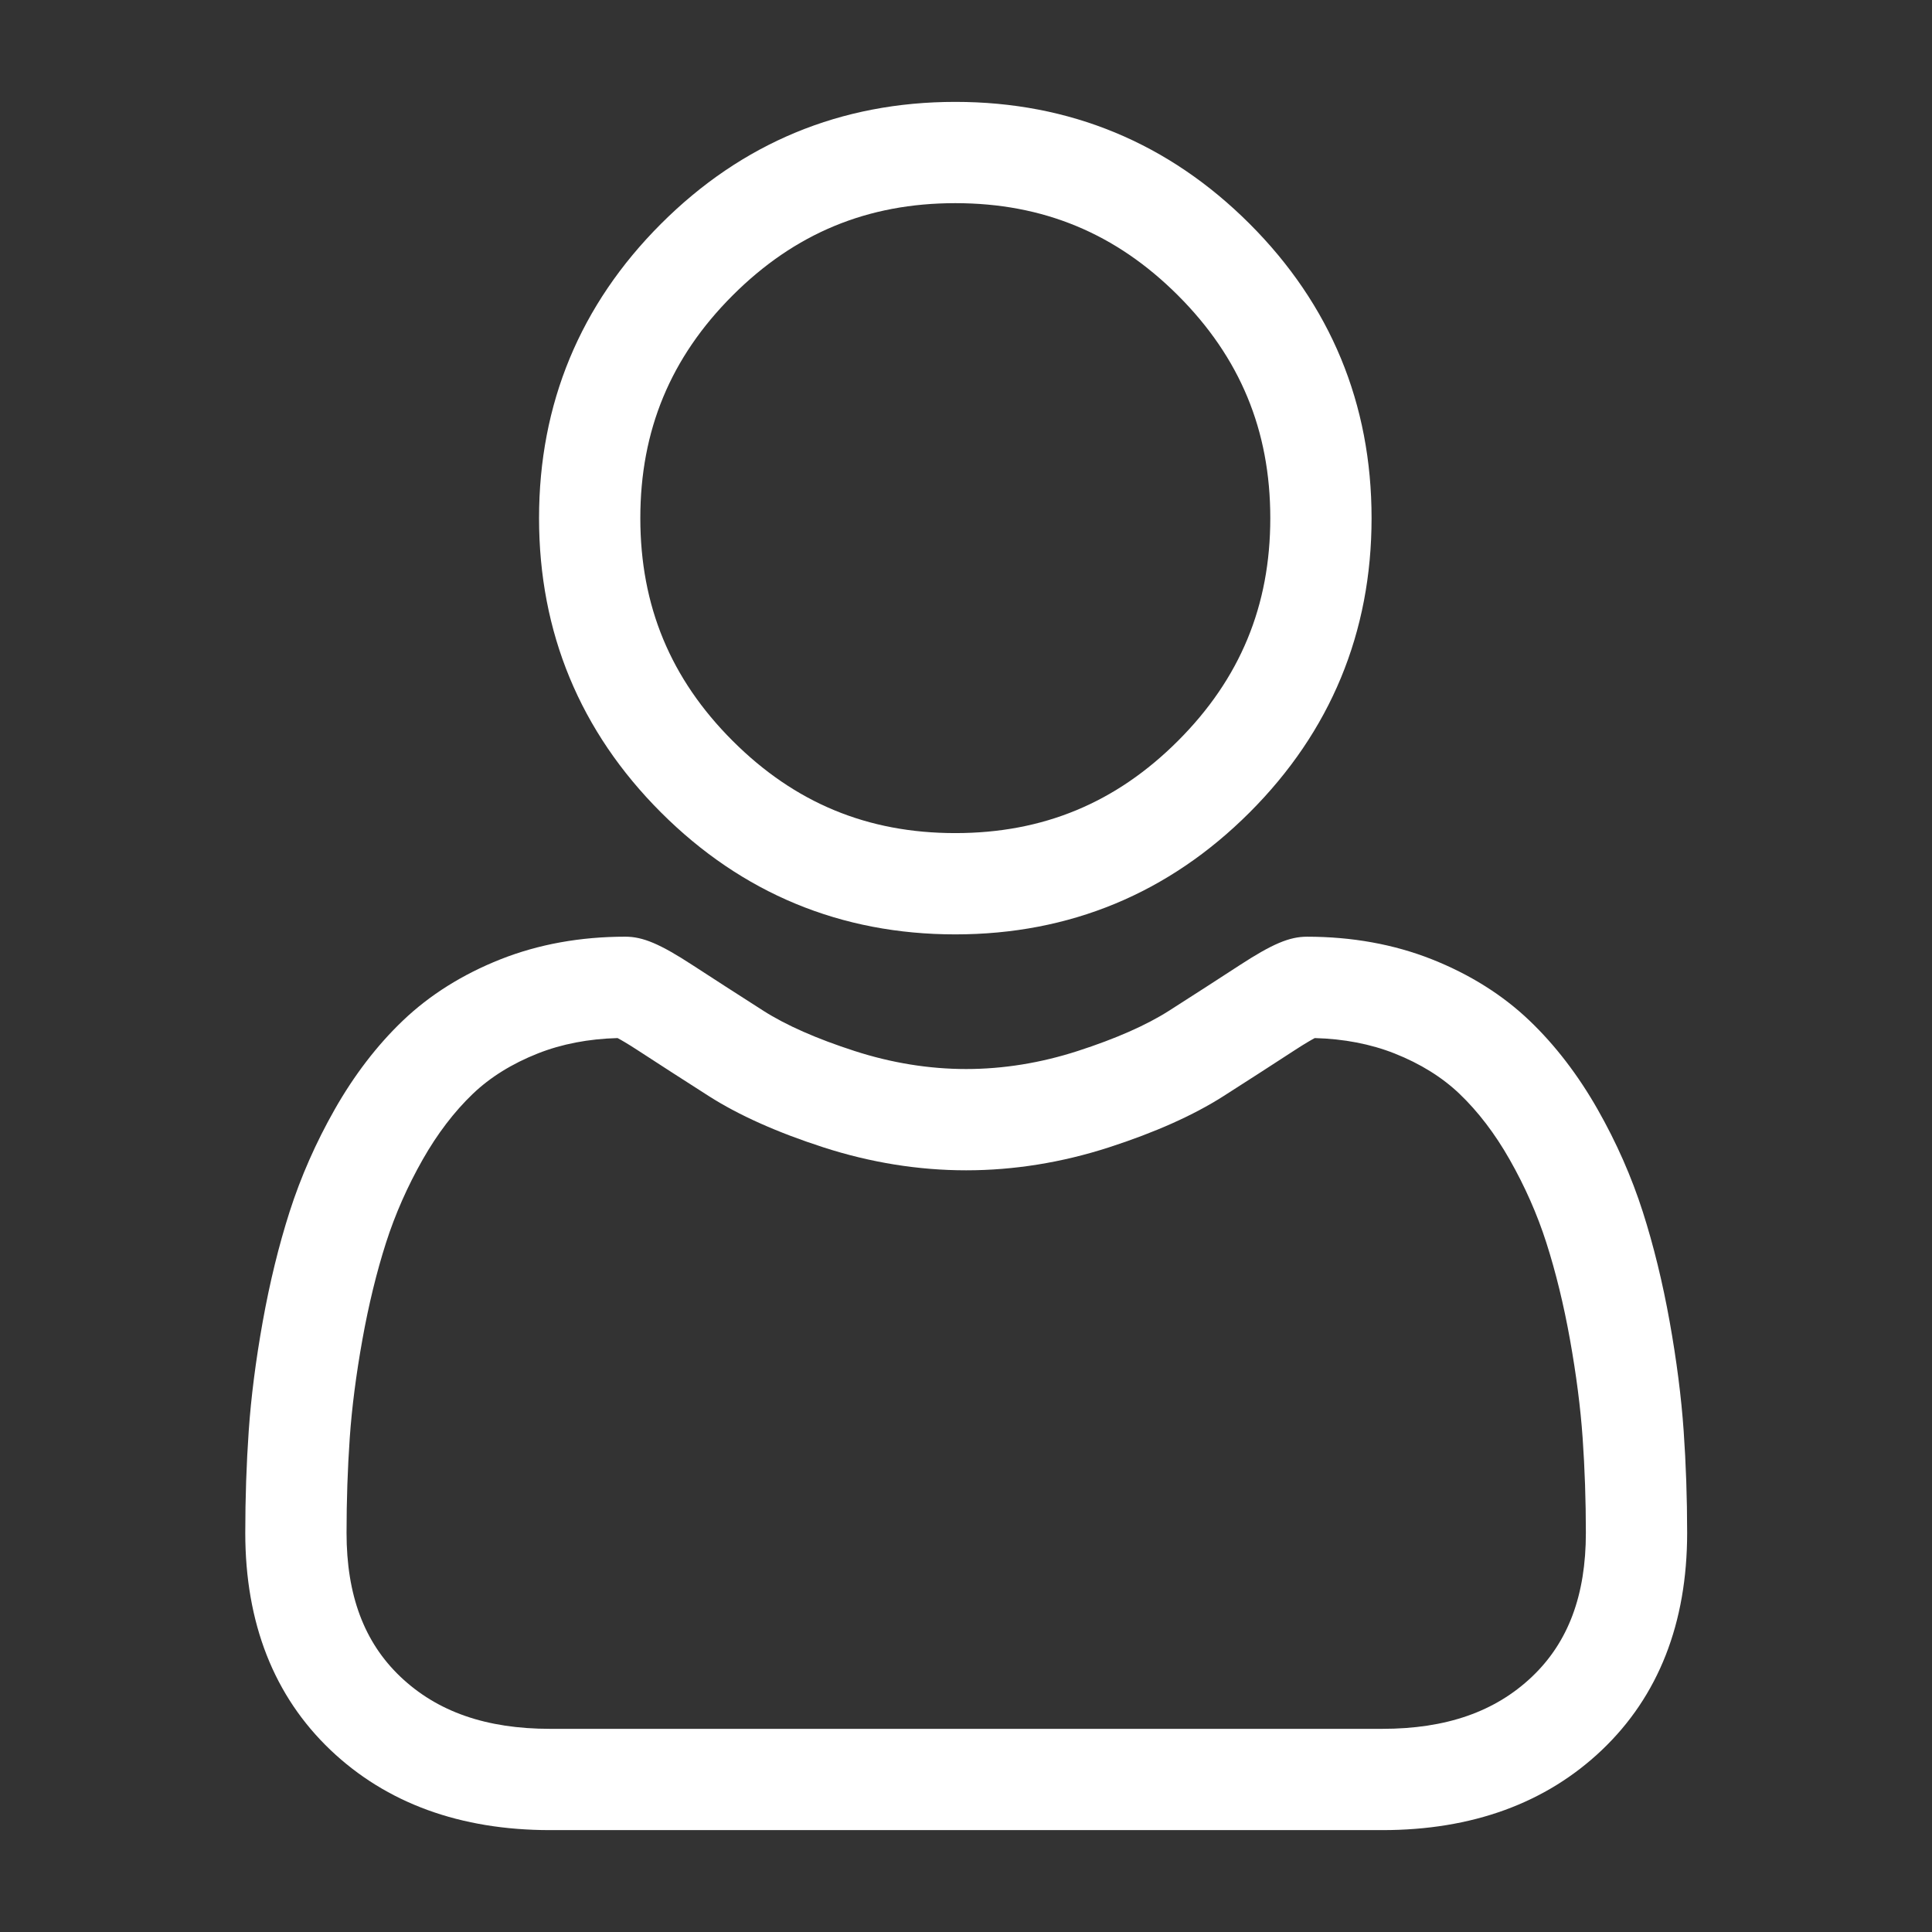 <?xml version="1.0" encoding="UTF-8"?> <svg xmlns="http://www.w3.org/2000/svg" width="512" height="512" viewBox="0 0 512 512" fill="none"><rect x="0" y="0" width="512" height="512" fill="#333333" stroke="none"/><path d="M253.166 247.621C283.475 247.621 309.717 236.75 331.165 215.302C352.606 193.858 363.48 167.62 363.48 137.307C363.48 107.005 352.609 80.763 331.161 59.311C309.714 37.871 283.472 27 253.166 27C222.853 27 196.615 37.871 175.171 59.315C153.726 80.759 142.852 107.001 142.852 137.307C142.852 167.62 153.726 193.862 175.171 215.306C196.622 236.747 222.864 247.621 253.166 247.621ZM194.151 78.292C210.606 61.838 229.908 53.839 253.166 53.839C276.42 53.839 295.726 61.838 312.184 78.292C328.639 94.75 336.64 114.056 336.64 137.307C336.64 160.565 328.639 179.867 312.184 196.325C295.726 212.783 276.42 220.781 253.166 220.781C229.915 220.781 210.613 212.779 194.151 196.325C177.693 179.87 169.692 160.565 169.692 137.307C169.692 114.056 177.693 94.75 194.151 78.292Z" fill="white"></path><path d="M446.186 379.18C445.567 370.255 444.316 360.52 442.475 350.24C440.616 339.883 438.222 330.092 435.357 321.144C432.394 311.894 428.372 302.76 423.393 294.007C418.232 284.922 412.165 277.011 405.359 270.501C398.241 263.691 389.526 258.215 379.449 254.221C369.406 250.248 358.277 248.236 346.372 248.236C341.697 248.236 337.175 250.154 328.443 255.839C323.069 259.344 316.783 263.397 309.766 267.88C303.766 271.703 295.639 275.285 285.6 278.527C275.805 281.697 265.861 283.304 256.042 283.304C246.23 283.304 236.285 281.697 226.484 278.527C216.455 275.288 208.324 271.707 202.335 267.884C195.385 263.443 189.095 259.389 183.641 255.836C174.916 250.151 170.394 248.232 165.719 248.232C153.81 248.232 142.684 250.248 132.645 254.225C122.575 258.212 113.857 263.687 106.732 270.505C99.925 277.018 93.859 284.925 88.702 294.007C83.729 302.76 79.704 311.891 76.741 321.147C73.879 330.096 71.485 339.883 69.626 350.24C67.781 360.506 66.534 370.245 65.915 379.19C65.308 387.936 65 397.039 65 406.236C65 430.144 72.6 449.498 87.587 463.772C102.389 477.858 121.97 485 145.791 485H366.321C390.134 485 409.716 477.858 424.521 463.772C439.512 449.509 447.112 430.147 447.112 406.232C447.108 397.004 446.797 387.901 446.186 379.18ZM406.016 444.327C396.235 453.635 383.25 458.161 366.317 458.161H145.791C128.854 458.161 115.869 453.635 106.093 444.33C96.501 435.2 91.839 422.736 91.839 406.236C91.839 397.654 92.123 389.18 92.689 381.046C93.241 373.065 94.369 364.298 96.043 354.982C97.696 345.782 99.799 337.147 102.301 329.331C104.702 321.835 107.976 314.414 112.036 307.264C115.911 300.451 120.37 294.605 125.29 289.894C129.892 285.488 135.692 281.882 142.527 279.177C148.848 276.676 155.952 275.306 163.664 275.1C164.604 275.599 166.278 276.553 168.989 278.321C174.507 281.917 180.866 286.019 187.897 290.509C195.822 295.562 206.032 300.126 218.23 304.064C230.701 308.096 243.421 310.144 256.045 310.144C268.67 310.144 281.393 308.096 293.857 304.067C306.066 300.122 316.272 295.562 324.208 290.502C331.403 285.904 337.584 281.92 343.101 278.321C345.813 276.557 347.487 275.599 348.427 275.1C356.142 275.306 363.246 276.676 369.57 279.177C376.402 281.882 382.202 285.492 386.804 289.894C391.724 294.601 396.183 300.447 400.058 307.268C404.122 314.414 407.399 321.839 409.796 329.327C412.302 337.154 414.409 345.785 416.058 354.978C417.728 364.312 418.86 373.082 419.413 381.049V381.056C419.982 389.159 420.269 397.629 420.272 406.236C420.269 422.739 415.607 435.2 406.016 444.327Z" fill="white"></path></svg> 